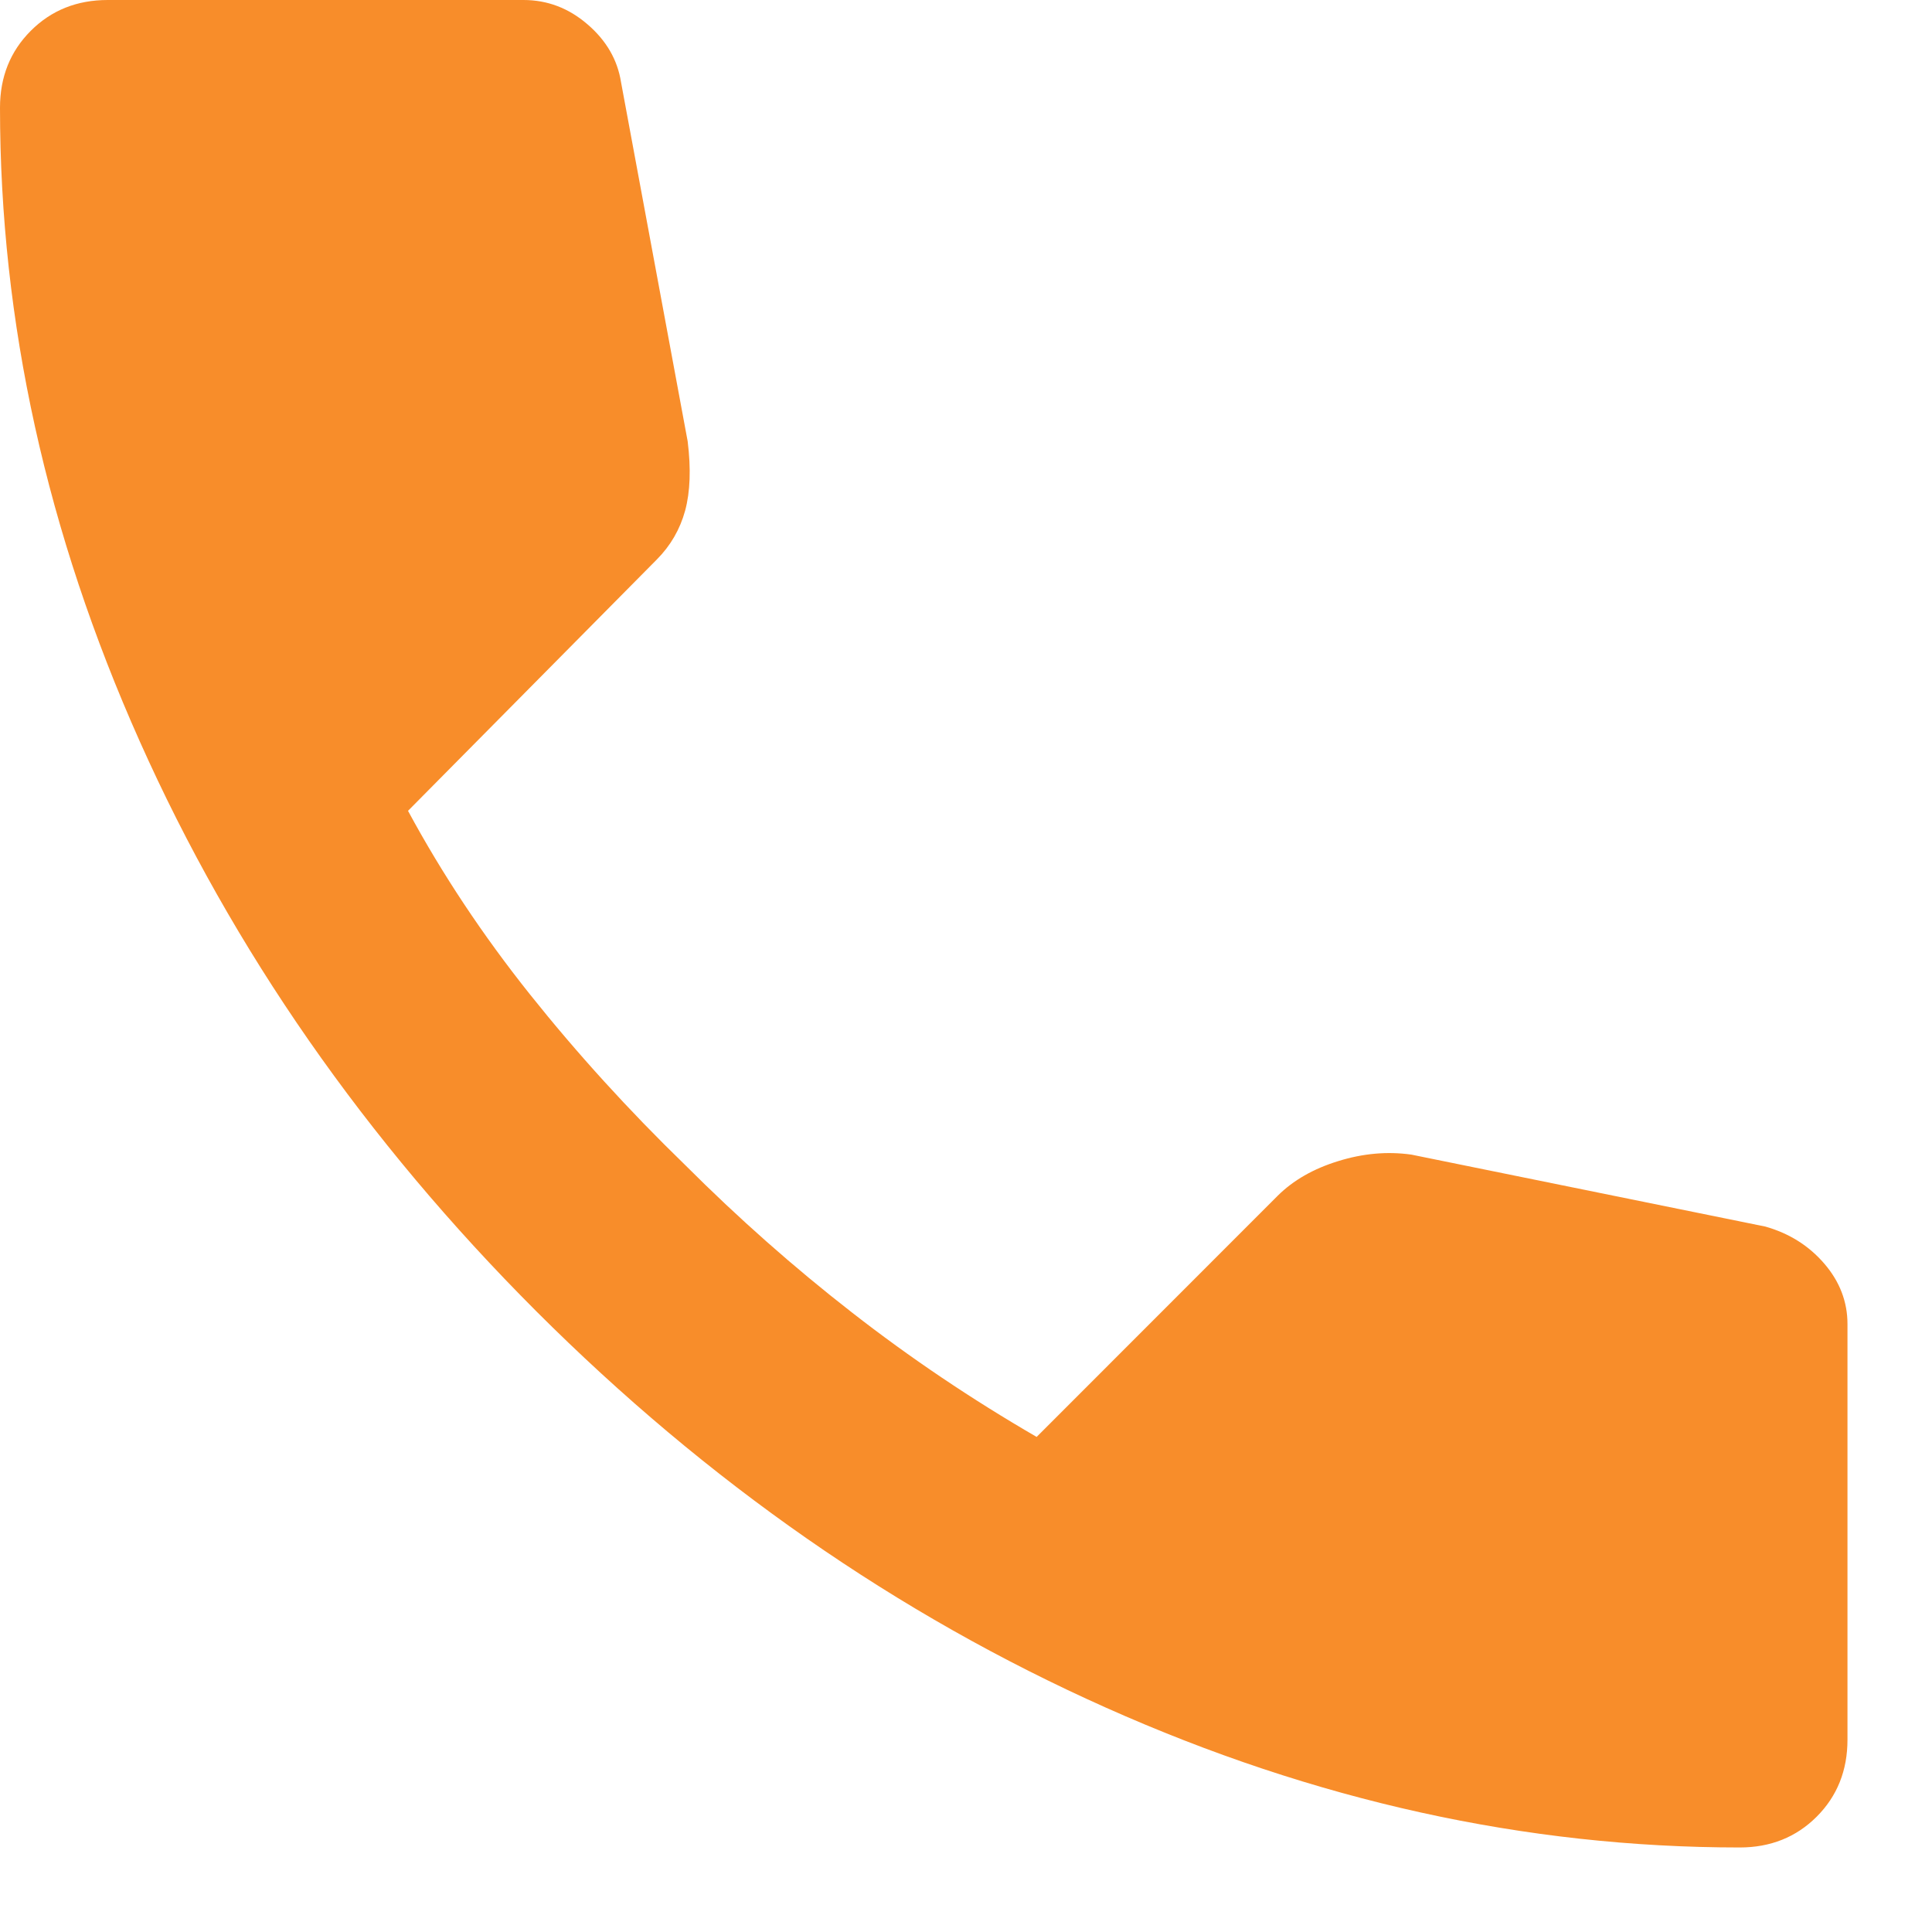 <svg width="16" height="16" viewBox="0 0 16 16" fill="none" xmlns="http://www.w3.org/2000/svg">
<path d="M14.408 15.3C12.637 15.3 10.887 14.914 9.159 14.142C7.43 13.37 5.858 12.275 4.441 10.859C3.025 9.442 1.93 7.87 1.158 6.141C0.386 4.413 0 2.663 0 0.892C0 0.637 0.085 0.425 0.255 0.255C0.425 0.085 0.637 0 0.892 0H4.335C4.533 0 4.71 0.067 4.866 0.202C5.022 0.336 5.114 0.496 5.143 0.68L5.695 3.655C5.723 3.882 5.716 4.073 5.674 4.229C5.631 4.385 5.553 4.519 5.44 4.633L3.379 6.715C3.662 7.239 3.999 7.746 4.388 8.234C4.778 8.723 5.206 9.194 5.674 9.648C6.113 10.087 6.573 10.494 7.055 10.869C7.537 11.245 8.047 11.588 8.585 11.9L10.582 9.902C10.71 9.775 10.877 9.679 11.082 9.616C11.287 9.552 11.489 9.534 11.688 9.562L14.62 10.158C14.818 10.214 14.981 10.317 15.109 10.466C15.236 10.614 15.3 10.781 15.3 10.965V14.408C15.3 14.662 15.215 14.875 15.045 15.045C14.875 15.215 14.662 15.3 14.408 15.3Z" fill="#F88D2A"/>
</svg>
